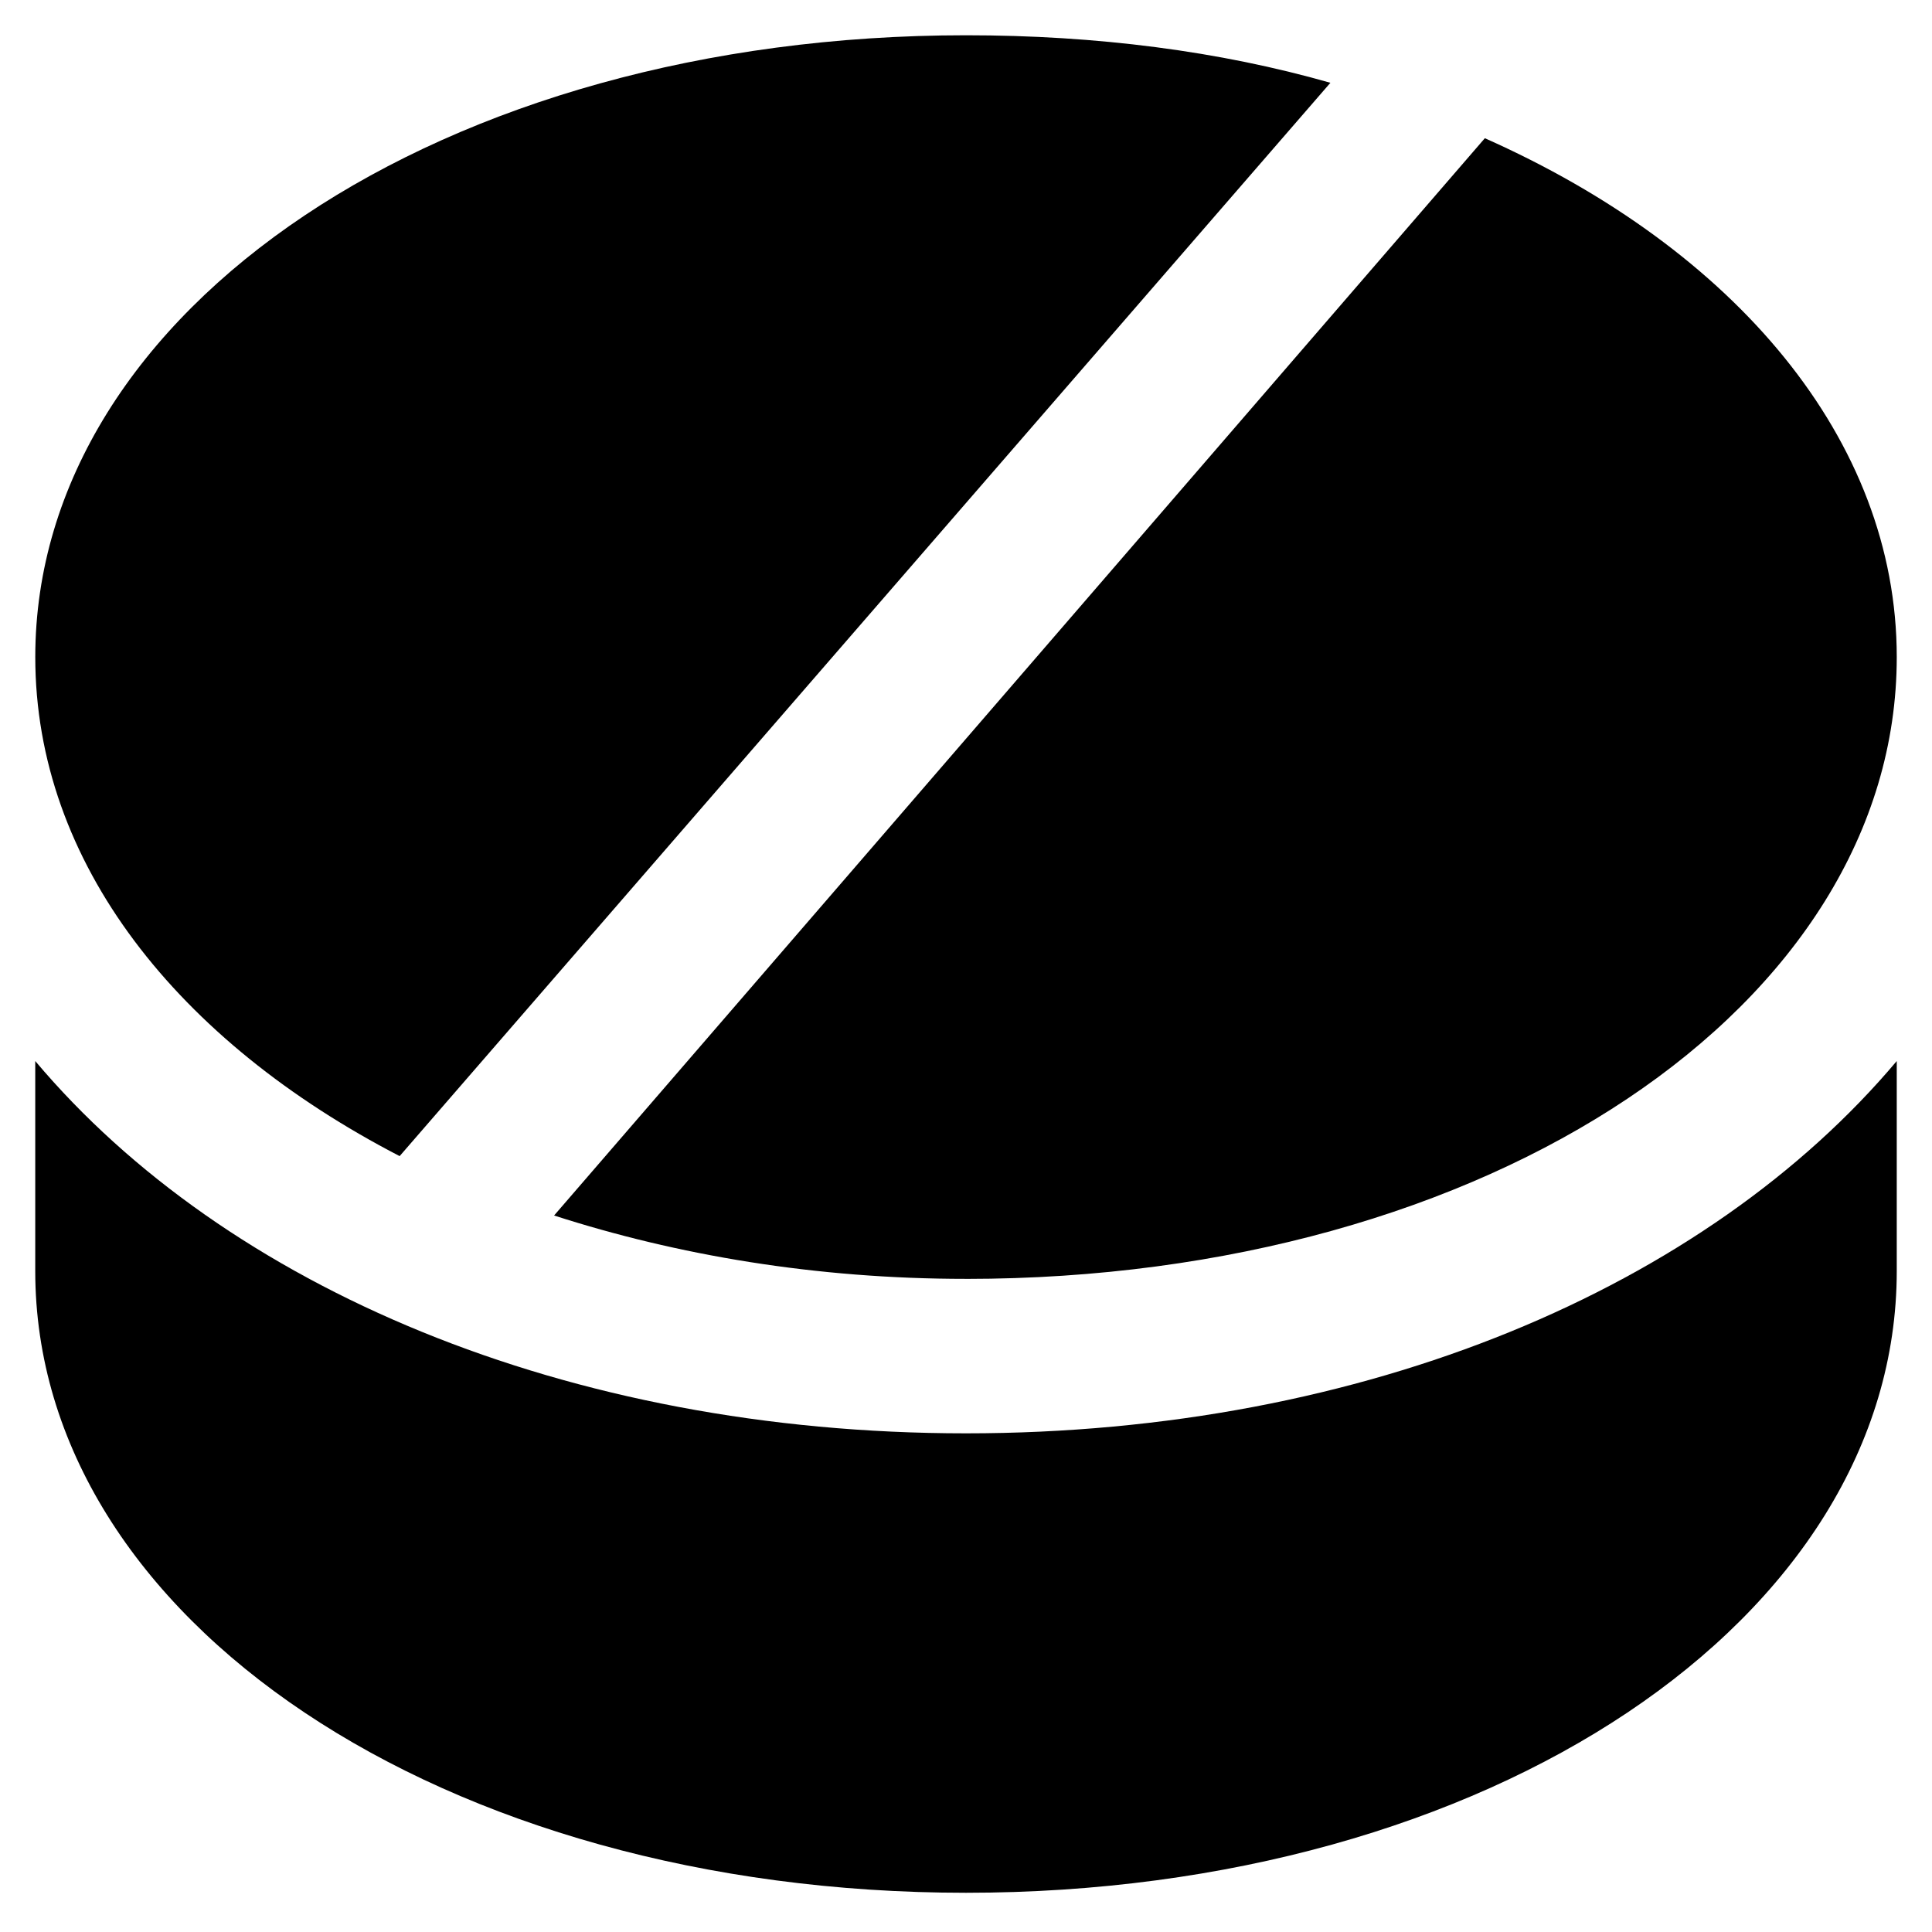 <?xml version="1.0" encoding="UTF-8"?>
<!-- Uploaded to: SVG Repo, www.svgrepo.com, Generator: SVG Repo Mixer Tools -->
<svg fill="#000000" width="800px" height="800px" version="1.1" viewBox="144 144 512 512" xmlns="http://www.w3.org/2000/svg">
 <g>
  <path d="m249.91 450.38 246.66-284.44c-29.391-8.398-61.926-12.594-96.562-12.594-138.55-0.004-246.66 72.422-246.66 164.79 0 54.578 37.789 101.81 96.566 132.25z"/>
  <path d="m400 482.92c138.55 0 246.66-72.422 246.66-164.79 0-57.727-43.035-108.11-109.16-137.5l-246.66 285.49c32.539 10.496 69.273 16.793 109.16 16.793z"/>
  <path d="m400 523.85c-106.01 0-196.28-38.836-246.66-98.664v55.629c0 92.363 108.11 164.79 246.66 164.79s246.66-72.422 246.66-164.79v-55.629c-50.383 59.828-140.65 98.664-246.66 98.664z"/>
 </g>
</svg>
